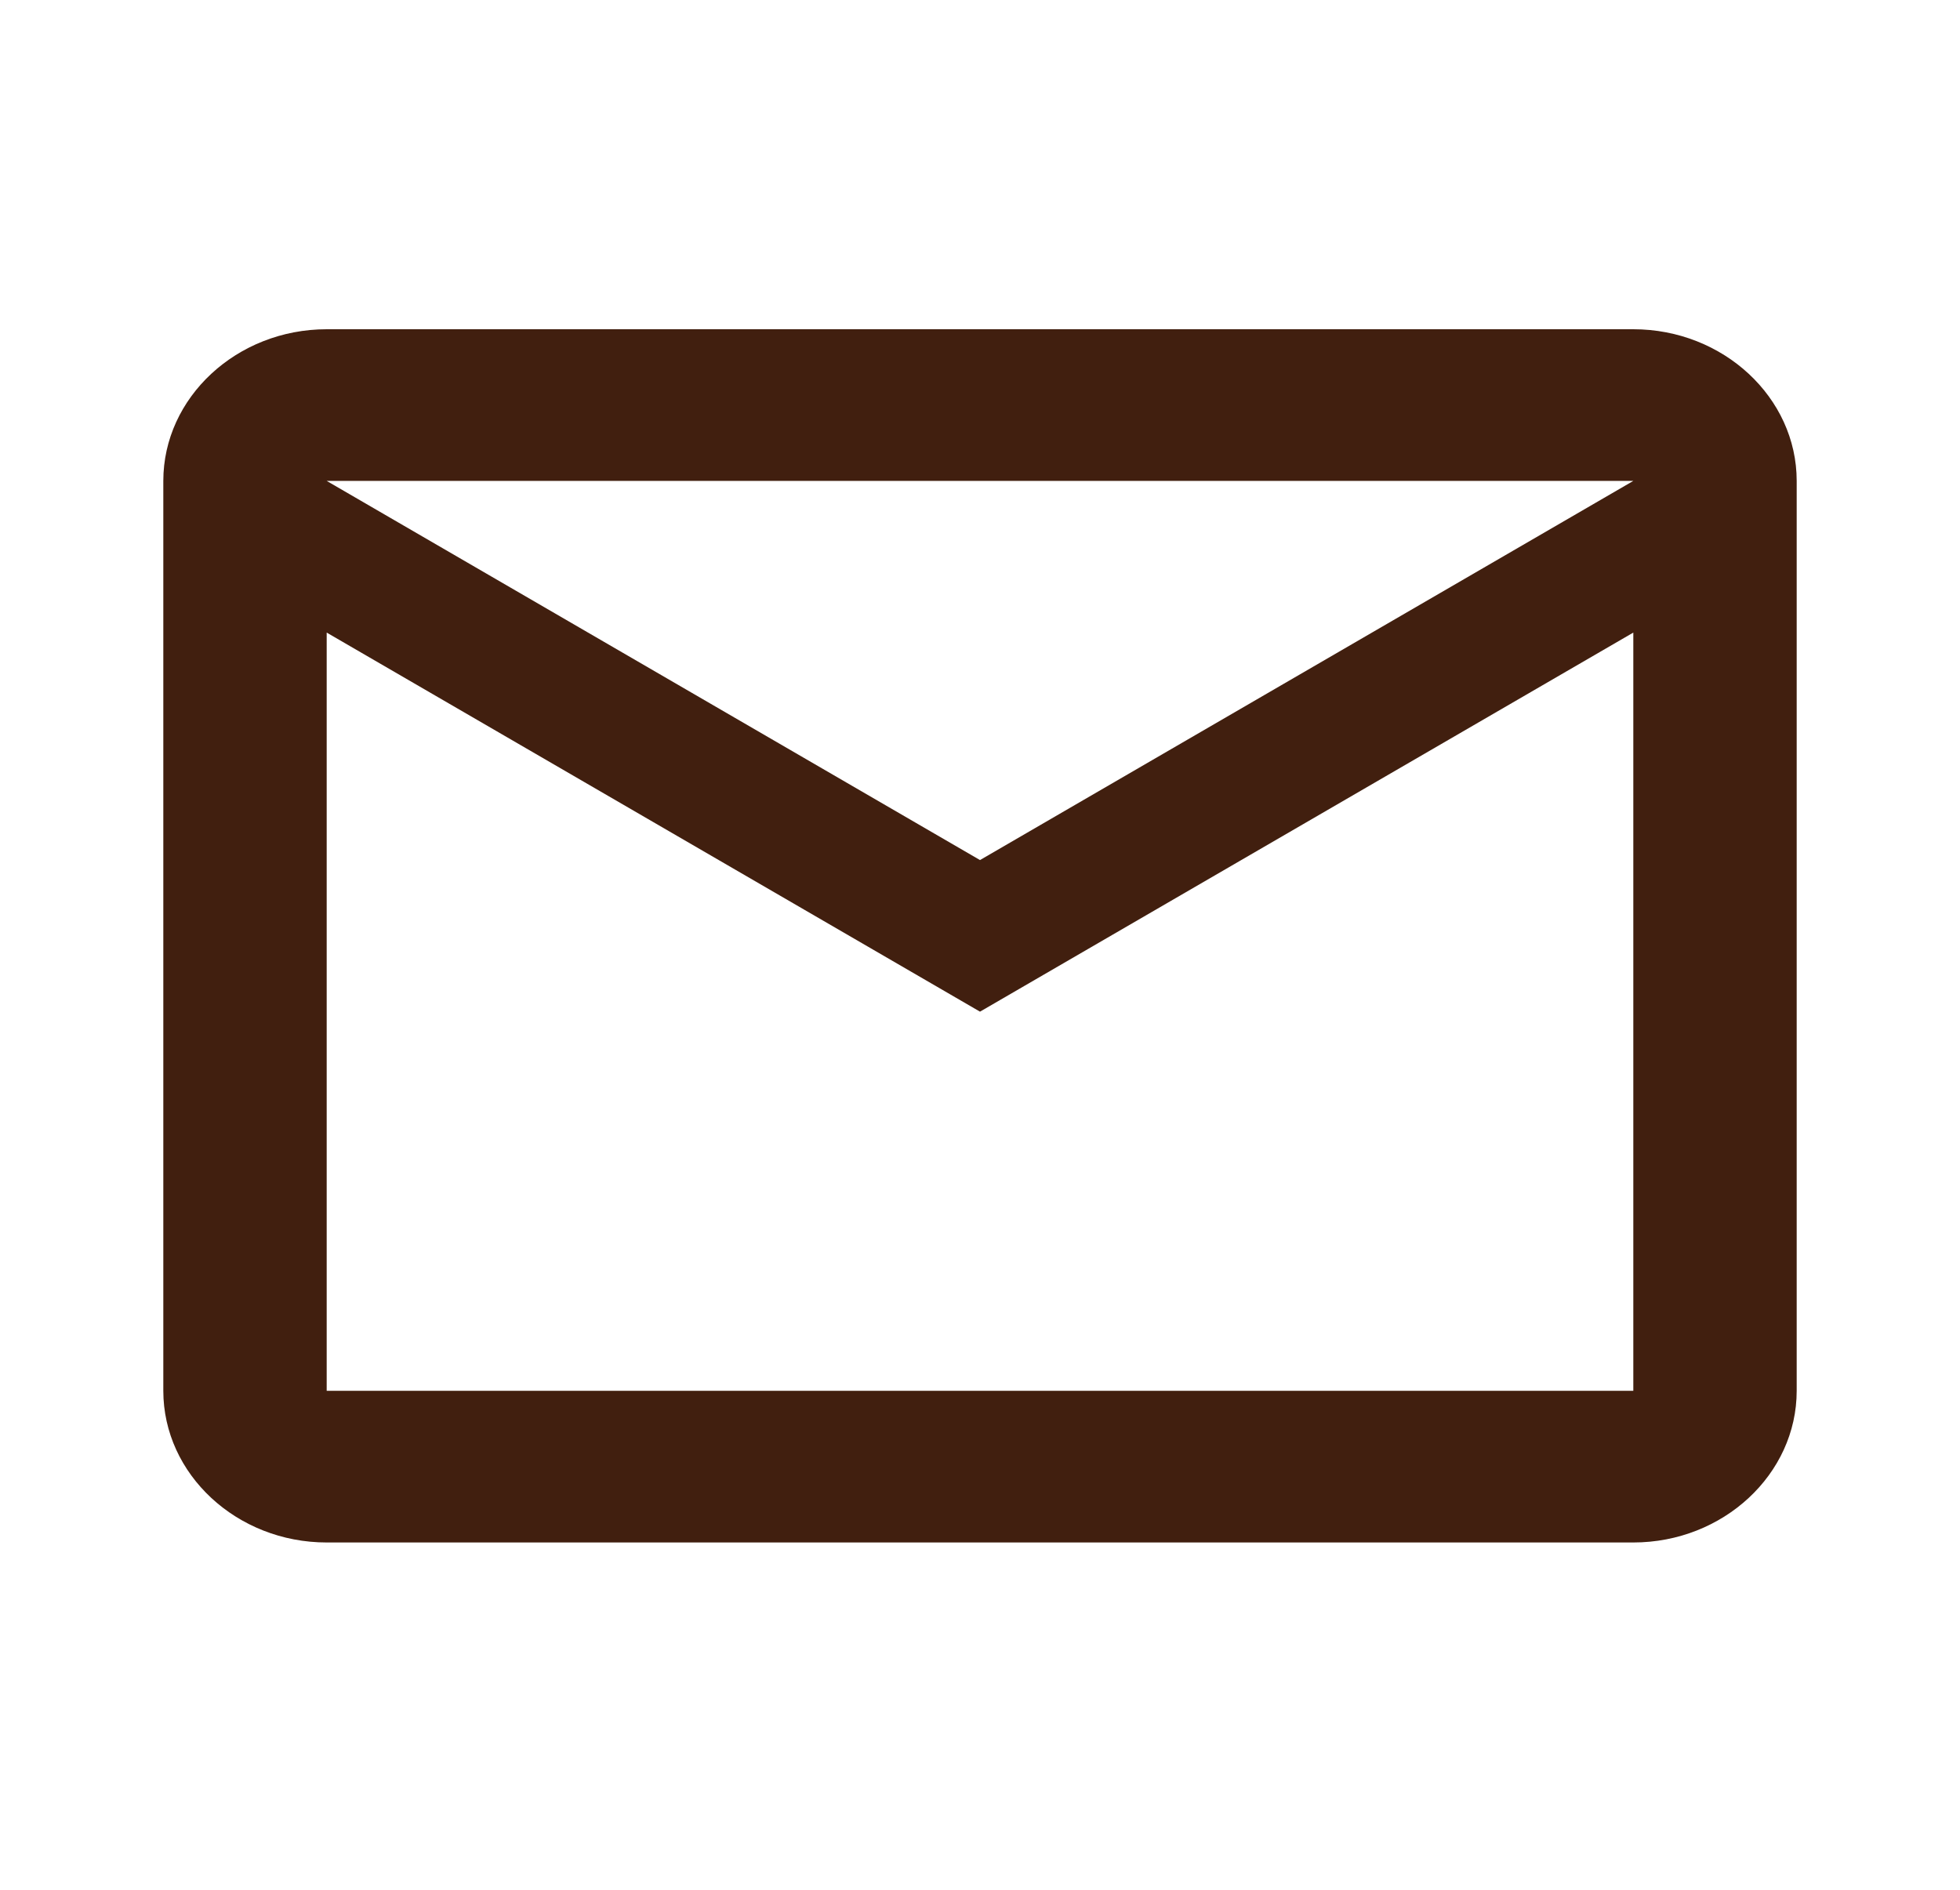 <svg width="28" height="27" viewBox="0 0 28 27" fill="none" xmlns="http://www.w3.org/2000/svg">
<path d="M25.667 6.871C25.667 5.679 24.617 4.704 23.333 4.704H4.667C3.383 4.704 2.333 5.679 2.333 6.871V19.871C2.333 21.063 3.383 22.038 4.667 22.038H23.333C24.617 22.038 25.667 21.063 25.667 19.871V6.871ZM23.333 6.871L14 12.288L4.667 6.871H23.333ZM23.333 19.871H4.667V9.038L14 14.454L23.333 9.038V19.871Z" fill="#411F0F"/>
</svg>
